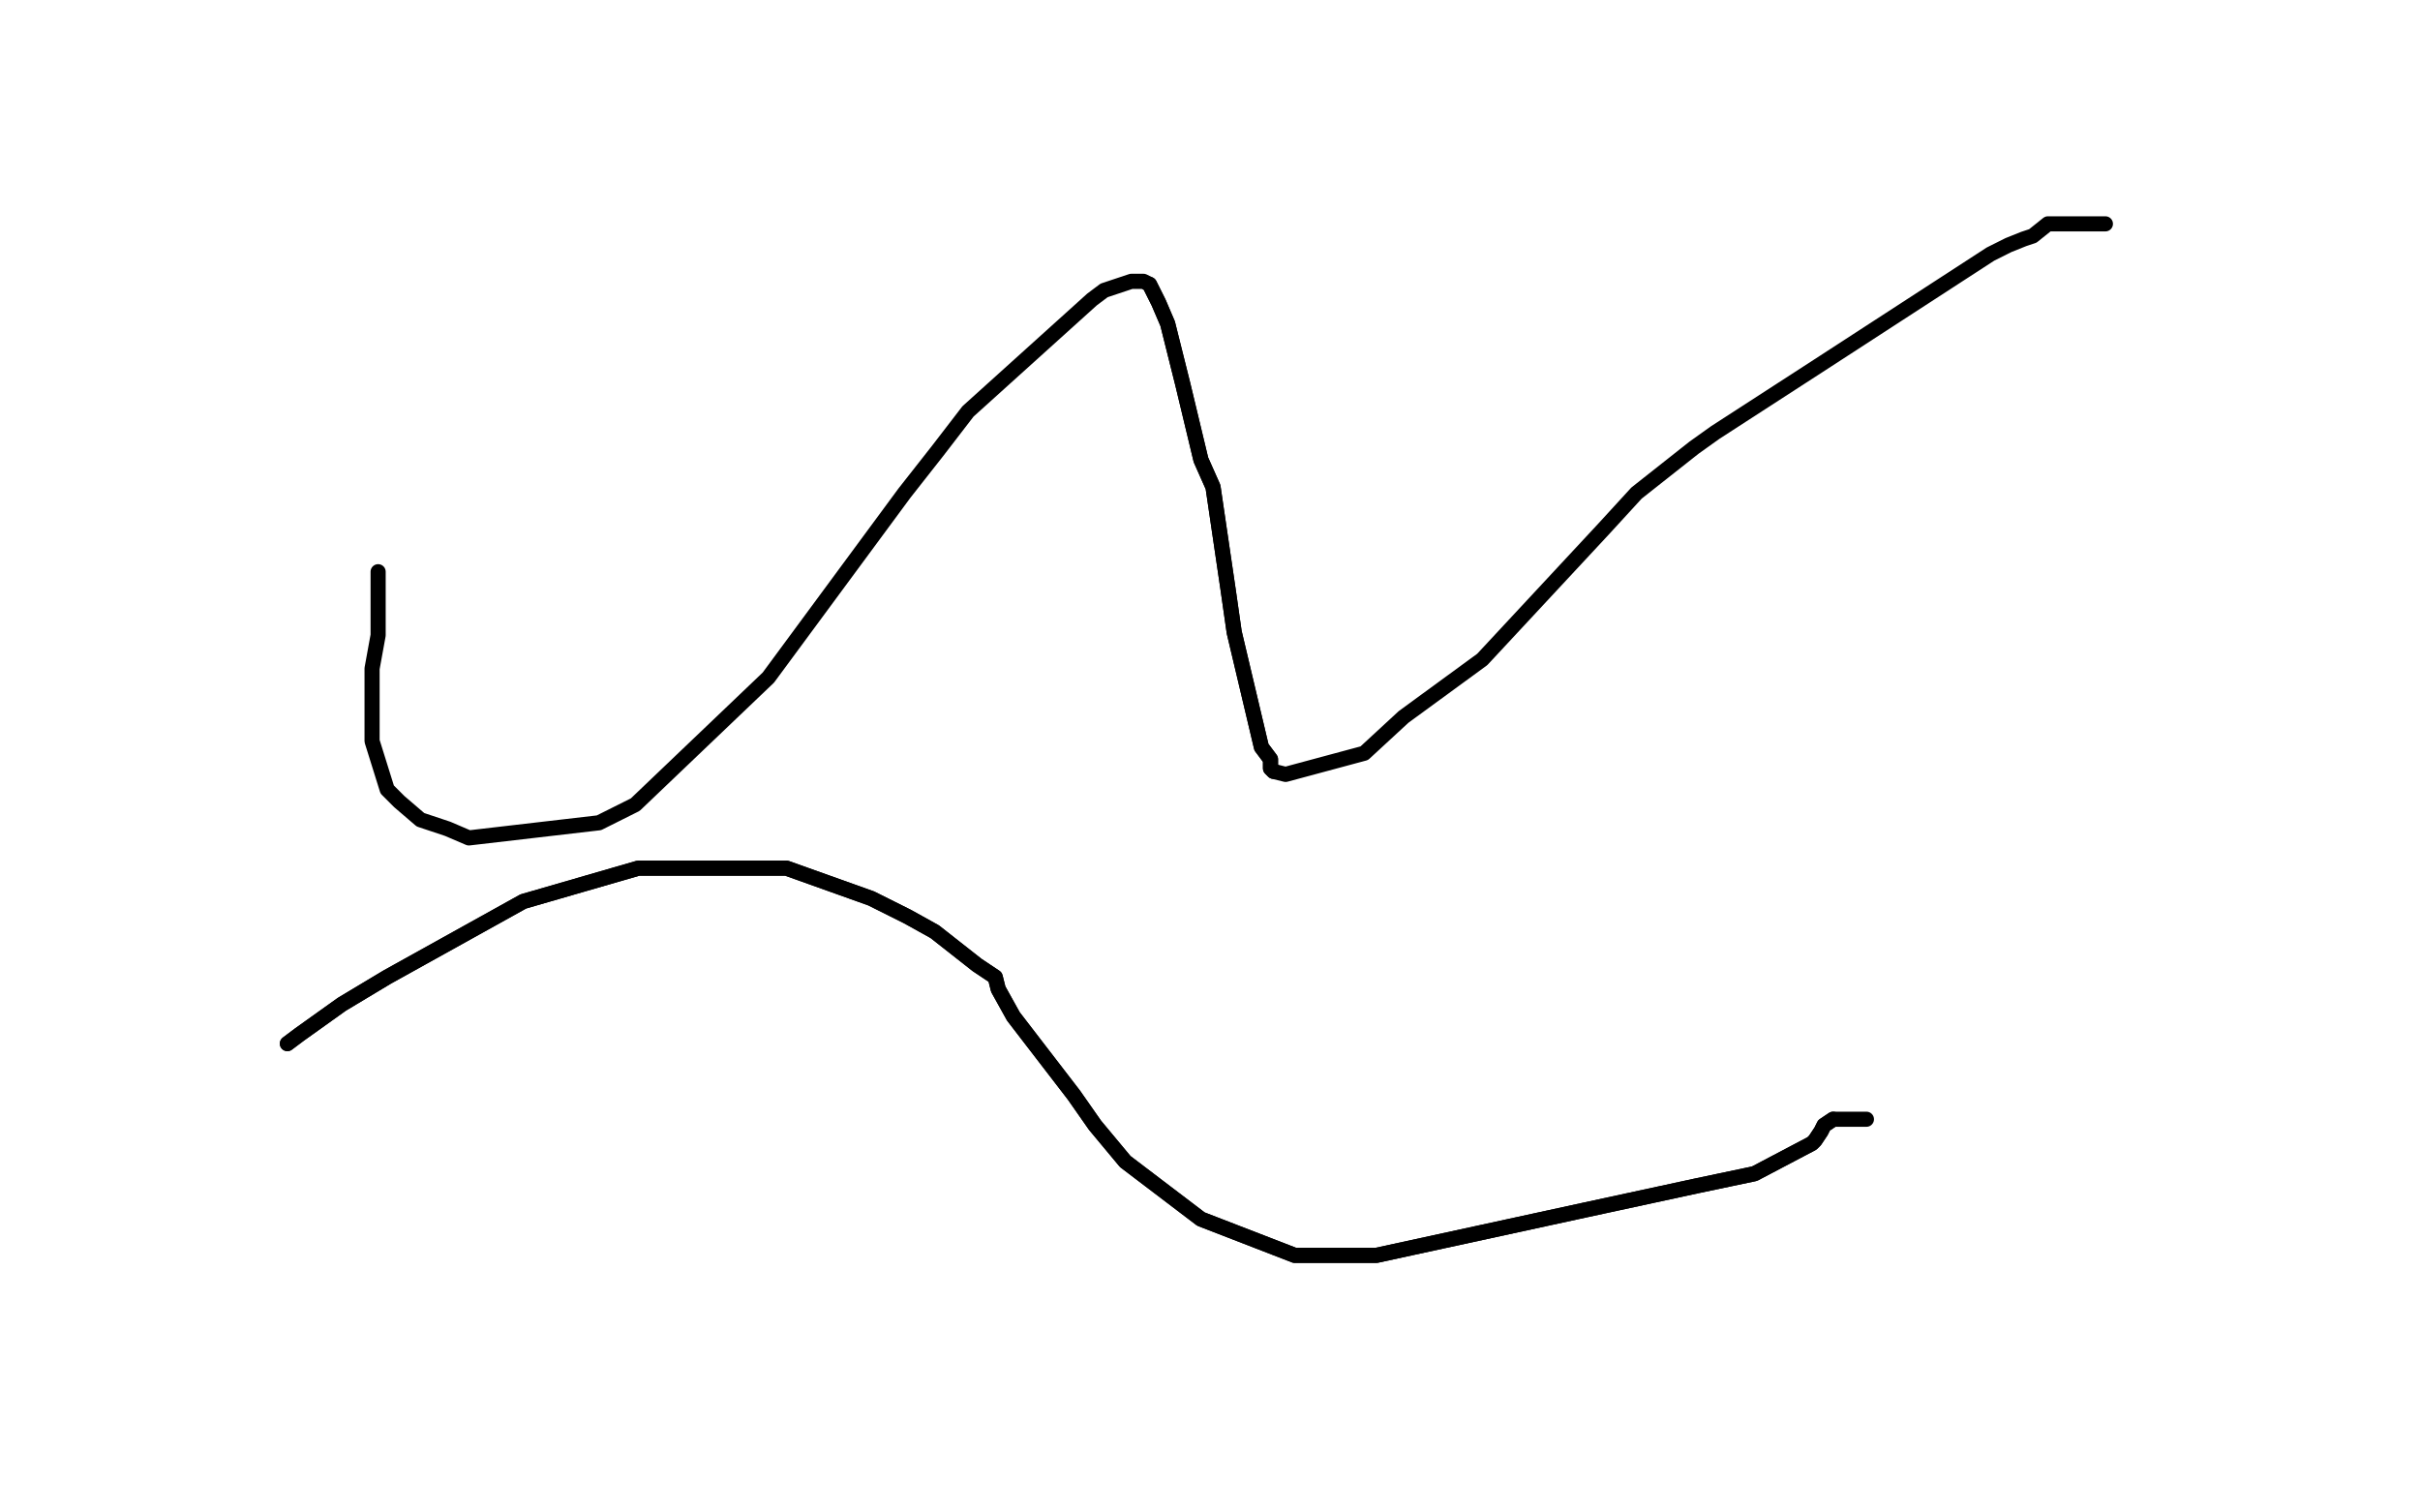 <?xml version="1.0" standalone="no"?>
<!DOCTYPE svg PUBLIC "-//W3C//DTD SVG 1.1//EN"
"http://www.w3.org/Graphics/SVG/1.1/DTD/svg11.dtd">

<svg width="800" height="500" version="1.1" xmlns="http://www.w3.org/2000/svg" xmlns:xlink="http://www.w3.org/1999/xlink" style="stroke-antialiasing: false"><desc>This SVG has been created on https://colorillo.com/</desc><rect x='0' y='0' width='800' height='500' style='fill: rgb(255,255,255); stroke-width:0' /><polyline points="135,300 154,259 162,246 167,239 172,234 179,227 185,222 190,222 192,222 193,223 194,226 195,229 196,230 196,231" style="fill: none; stroke: #ffffff; stroke-width: 5; stroke-linejoin: round; stroke-linecap: round; stroke-antialiasing: false; stroke-antialias: 0; opacity: 1.0"/>
<polyline points="135,300 154,259 162,246 167,239 172,234 179,227 185,222 190,222 192,222 193,223 194,226 195,229 196,230 196,231" style="fill: none; stroke: #ffffff; stroke-width: 5; stroke-linejoin: round; stroke-linecap: round; stroke-antialiasing: false; stroke-antialias: 0; opacity: 1.0"/>
<polyline points="135,218 137,218 141,218 147,218 153,218 159,218 167,218 187,214 227,203 249,189 256,182 265,174 272,169 279,159 280,156 280,152 280,146 280,135 280,134 280,133 278,133 273,131 269,131 268,131 263,131 263,132 263,133 262,133 259,134 253,140 245,145 233,153 223,163 198,188 162,232 153,249 145,266 127,327 125,336 123,345 123,353 123,356 123,357 133,363 153,364" style="fill: none; stroke: #ffffff; stroke-width: 5; stroke-linejoin: round; stroke-linecap: round; stroke-antialiasing: false; stroke-antialias: 0; opacity: 1.0"/>
<polyline points="263,133 262,133 259,134 253,140 245,145 233,153 223,163 198,188 162,232 153,249 145,266 127,327 125,336 123,345 123,353 123,356 123,357 133,363 153,364 164,362 166,362 166,361 167,360 167,359" style="fill: none; stroke: #ffffff; stroke-width: 5; stroke-linejoin: round; stroke-linecap: round; stroke-antialiasing: false; stroke-antialias: 0; opacity: 1.0"/>
<polyline points="263,133 262,133 259,134 253,140 245,145 233,153 223,163 198,188 162,232 153,249 145,266 127,327 125,336 123,345 123,353 123,356 123,357 133,363 153,364 164,362 166,362 166,361 167,360 167,359" style="fill: none; stroke: #ffffff; stroke-width: 5; stroke-linejoin: round; stroke-linecap: round; stroke-antialiasing: false; stroke-antialias: 0; opacity: 1.0"/>
<polyline points="125,189 125,192 125,200 125,204 125,210 123,221 123,227 123,245 128,261 132,265 139,271 148,274 155,277 198,272 210,266 254,224 299,163 310,149 320,136 361,99 365,96 374,93 377,93 378,93 380,94 383,100 386,107 391,127 397,152 401,161 406,195 408,209 417,247 420,251 420,254 421,255" style="fill: none; stroke: #000000; stroke-width: 5; stroke-linejoin: round; stroke-linecap: round; stroke-antialiasing: false; stroke-antialias: 0; opacity: 1.0"/>
<polyline points="380,94 383,100 386,107 391,127 397,152 401,161 406,195 408,209 417,247 420,251 420,254 421,255 425,256 451,249 464,237 490,218 530,175 541,163 560,148 567,143 601,121 658,84 664,81 669,79 672,78 677,74 678,74 679,74 681,74 682,74 685,74 687,74 688,74 689,74 690,74 693,74 694,74 696,74" style="fill: none; stroke: #000000; stroke-width: 5; stroke-linejoin: round; stroke-linecap: round; stroke-antialiasing: false; stroke-antialias: 0; opacity: 1.0"/>
<polyline points="95,345 99,342 106,337 113,332 128,323 173,298 211,287 227,287 260,287 288,297 300,303 309,308 323,319 329,323 330,327 335,336 355,362 362,372 372,384 397,403 428,415 439,415 455,415 524,400 561,392 580,388 599,378 600,377 602,374 603,372 606,370" style="fill: none; stroke: #000000; stroke-width: 5; stroke-linejoin: round; stroke-linecap: round; stroke-antialiasing: false; stroke-antialias: 0; opacity: 1.0"/>
<polyline points="95,345 99,342 106,337 113,332 128,323 173,298 211,287 227,287 260,287 288,297 300,303 309,308 323,319 329,323 330,327 335,336 355,362 362,372 372,384 397,403 428,415 439,415 455,415 524,400 561,392 580,388 599,378 600,377 602,374 603,372 606,370 607,370 608,370 609,370 611,370 612,370 616,370 617,370" style="fill: none; stroke: #000000; stroke-width: 5; stroke-linejoin: round; stroke-linecap: round; stroke-antialiasing: false; stroke-antialias: 0; opacity: 1.0"/>
</svg>
